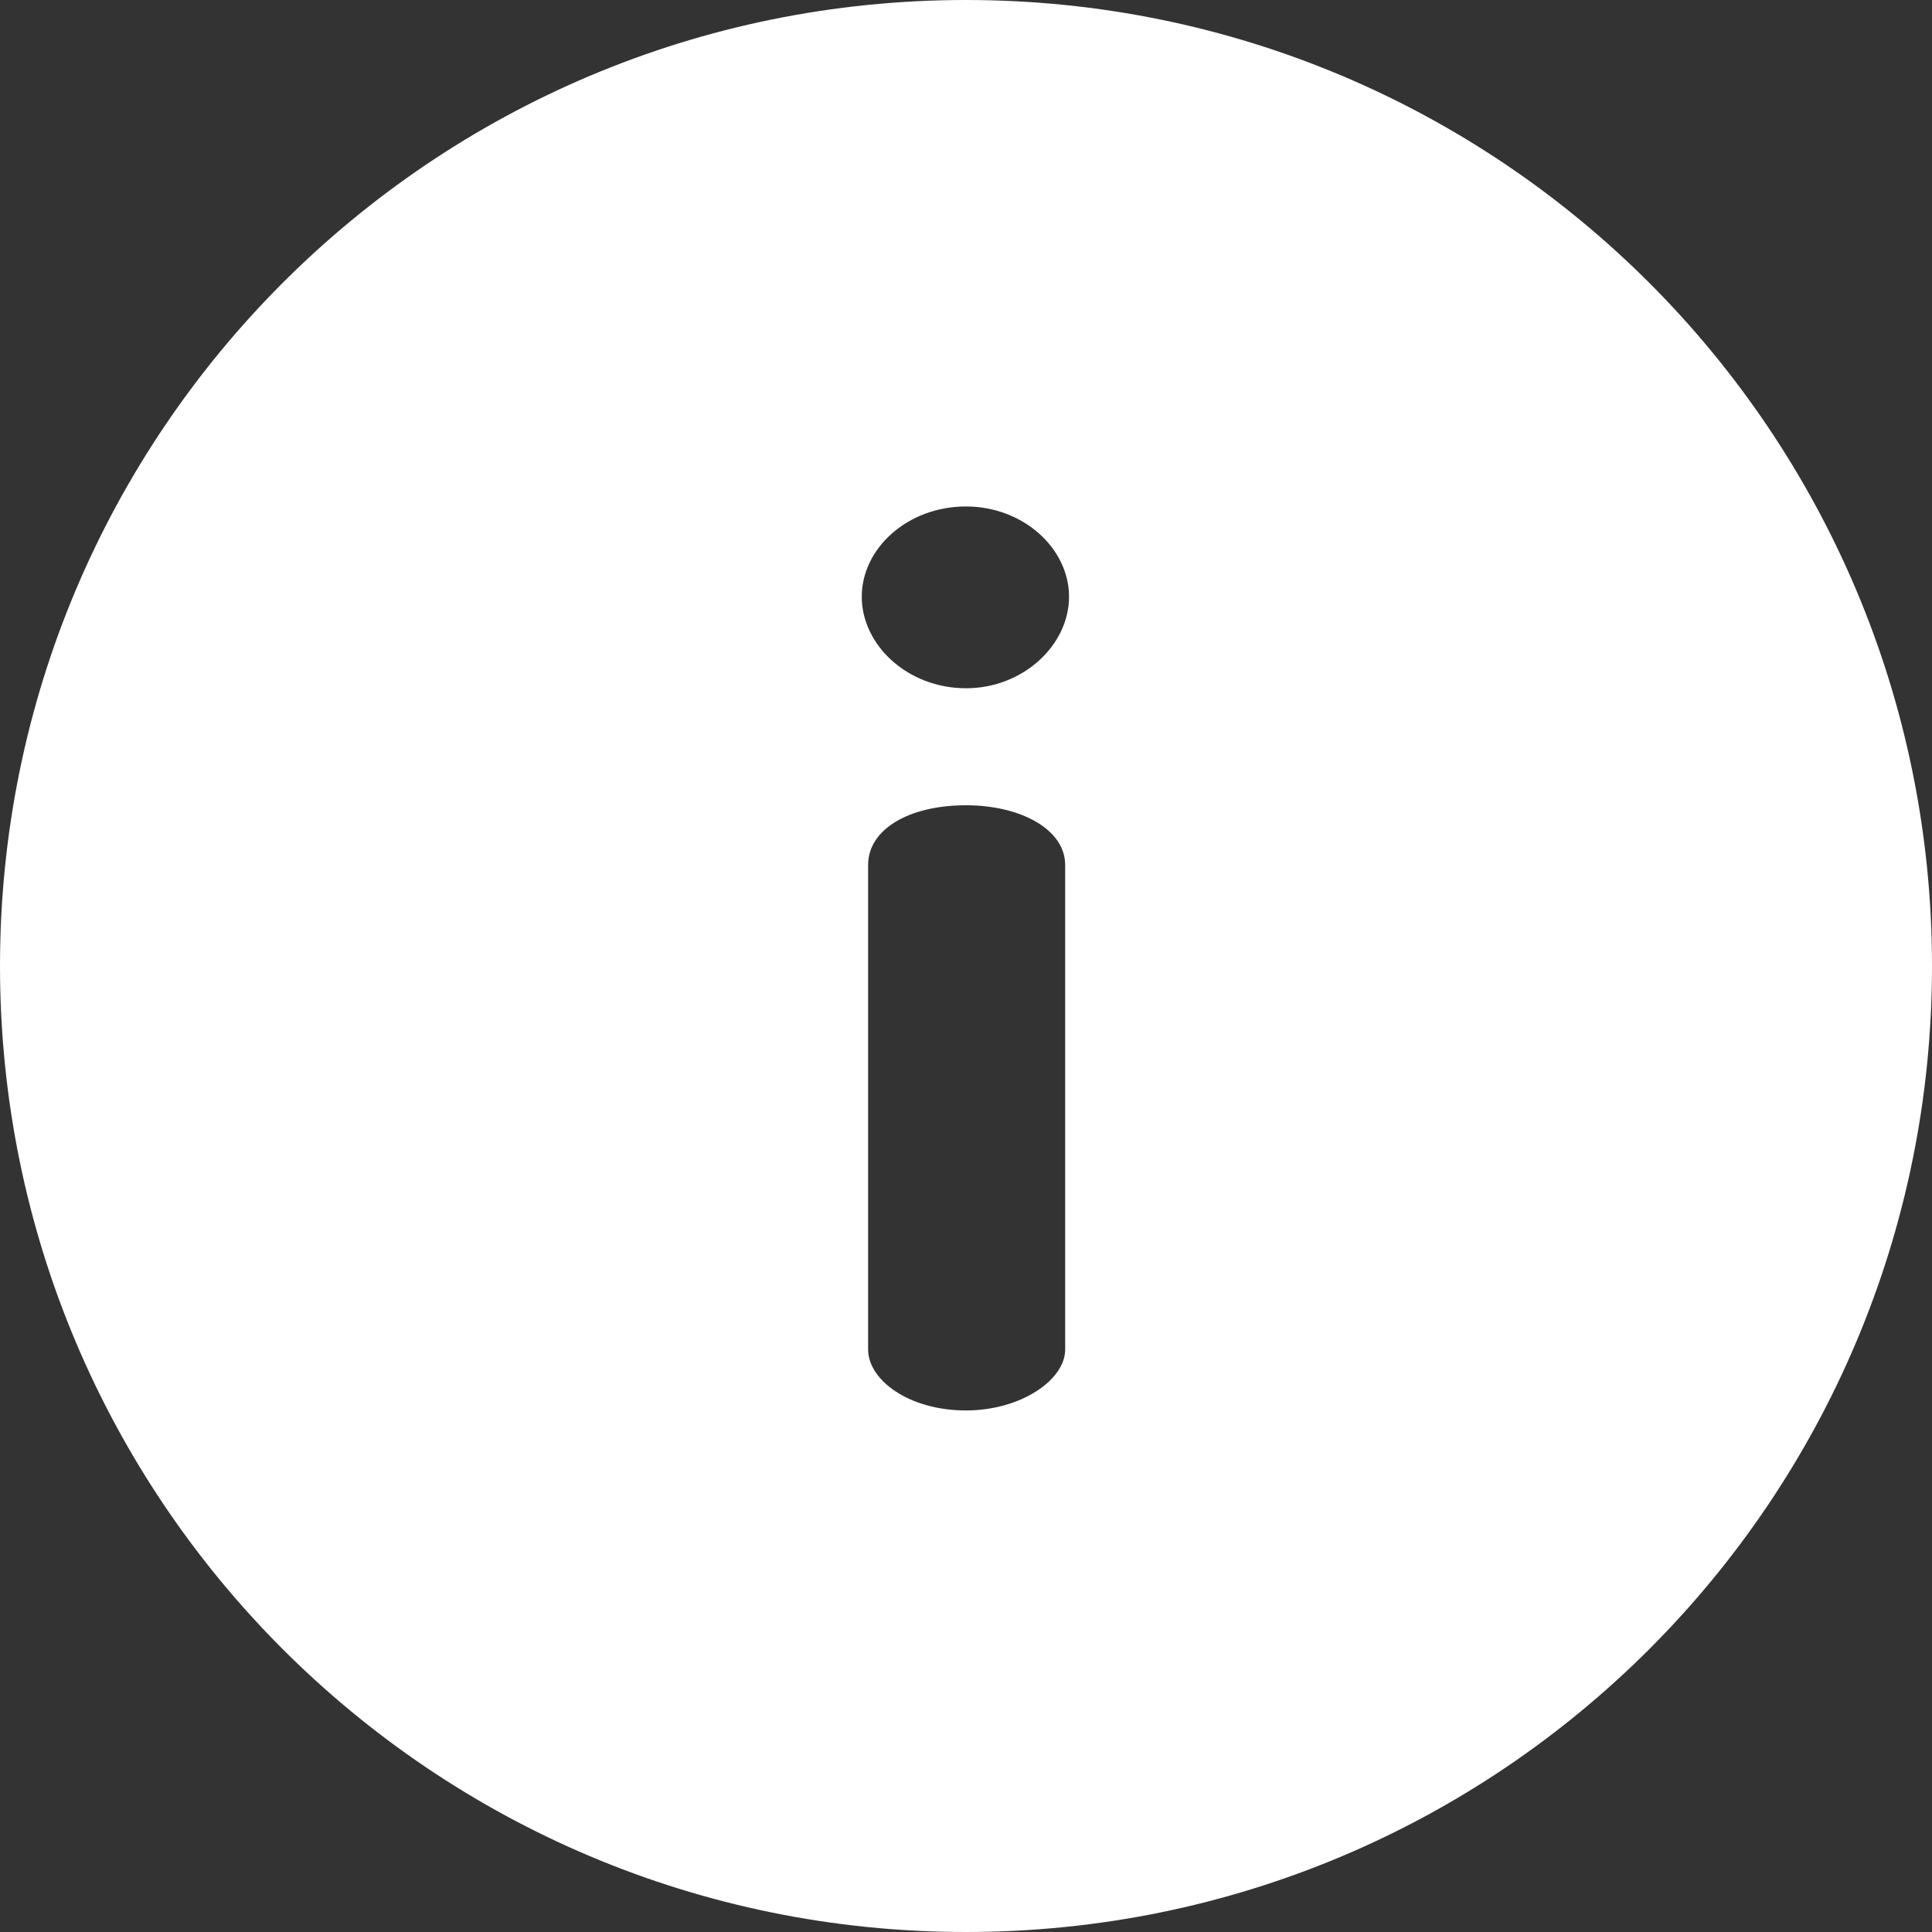 <svg width="21" height="21" viewBox="0 0 21 21" fill="none" xmlns="http://www.w3.org/2000/svg">
<rect x="0" y="0" width="21" height="21" fill="#333333" stroke="none"/>
<g clip-path="url(#clip0_0_574)">
<path d="M10.5 0C4.697 0 0 4.696 0 10.5C0 16.303 4.696 21 10.5 21C16.303 21 21 16.304 21 10.5C21 4.697 16.304 0 10.5 0ZM11.578 14.668C11.578 15 11.095 15.331 10.5 15.331C9.878 15.331 9.436 15 9.436 14.668V9.402C9.436 9.015 9.878 8.753 10.5 8.753C11.095 8.753 11.578 9.015 11.578 9.402V14.668ZM10.5 7.481C9.864 7.481 9.367 7.011 9.367 6.486C9.367 5.961 9.864 5.505 10.5 5.505C11.122 5.505 11.62 5.961 11.62 6.486C11.62 7.011 11.122 7.481 10.5 7.481Z" fill="white"/>
</g>
<defs>
<clipPath id="clip0_0_574">
<rect width="21" height="21" fill="white"/>
</clipPath>
</defs>
</svg>
